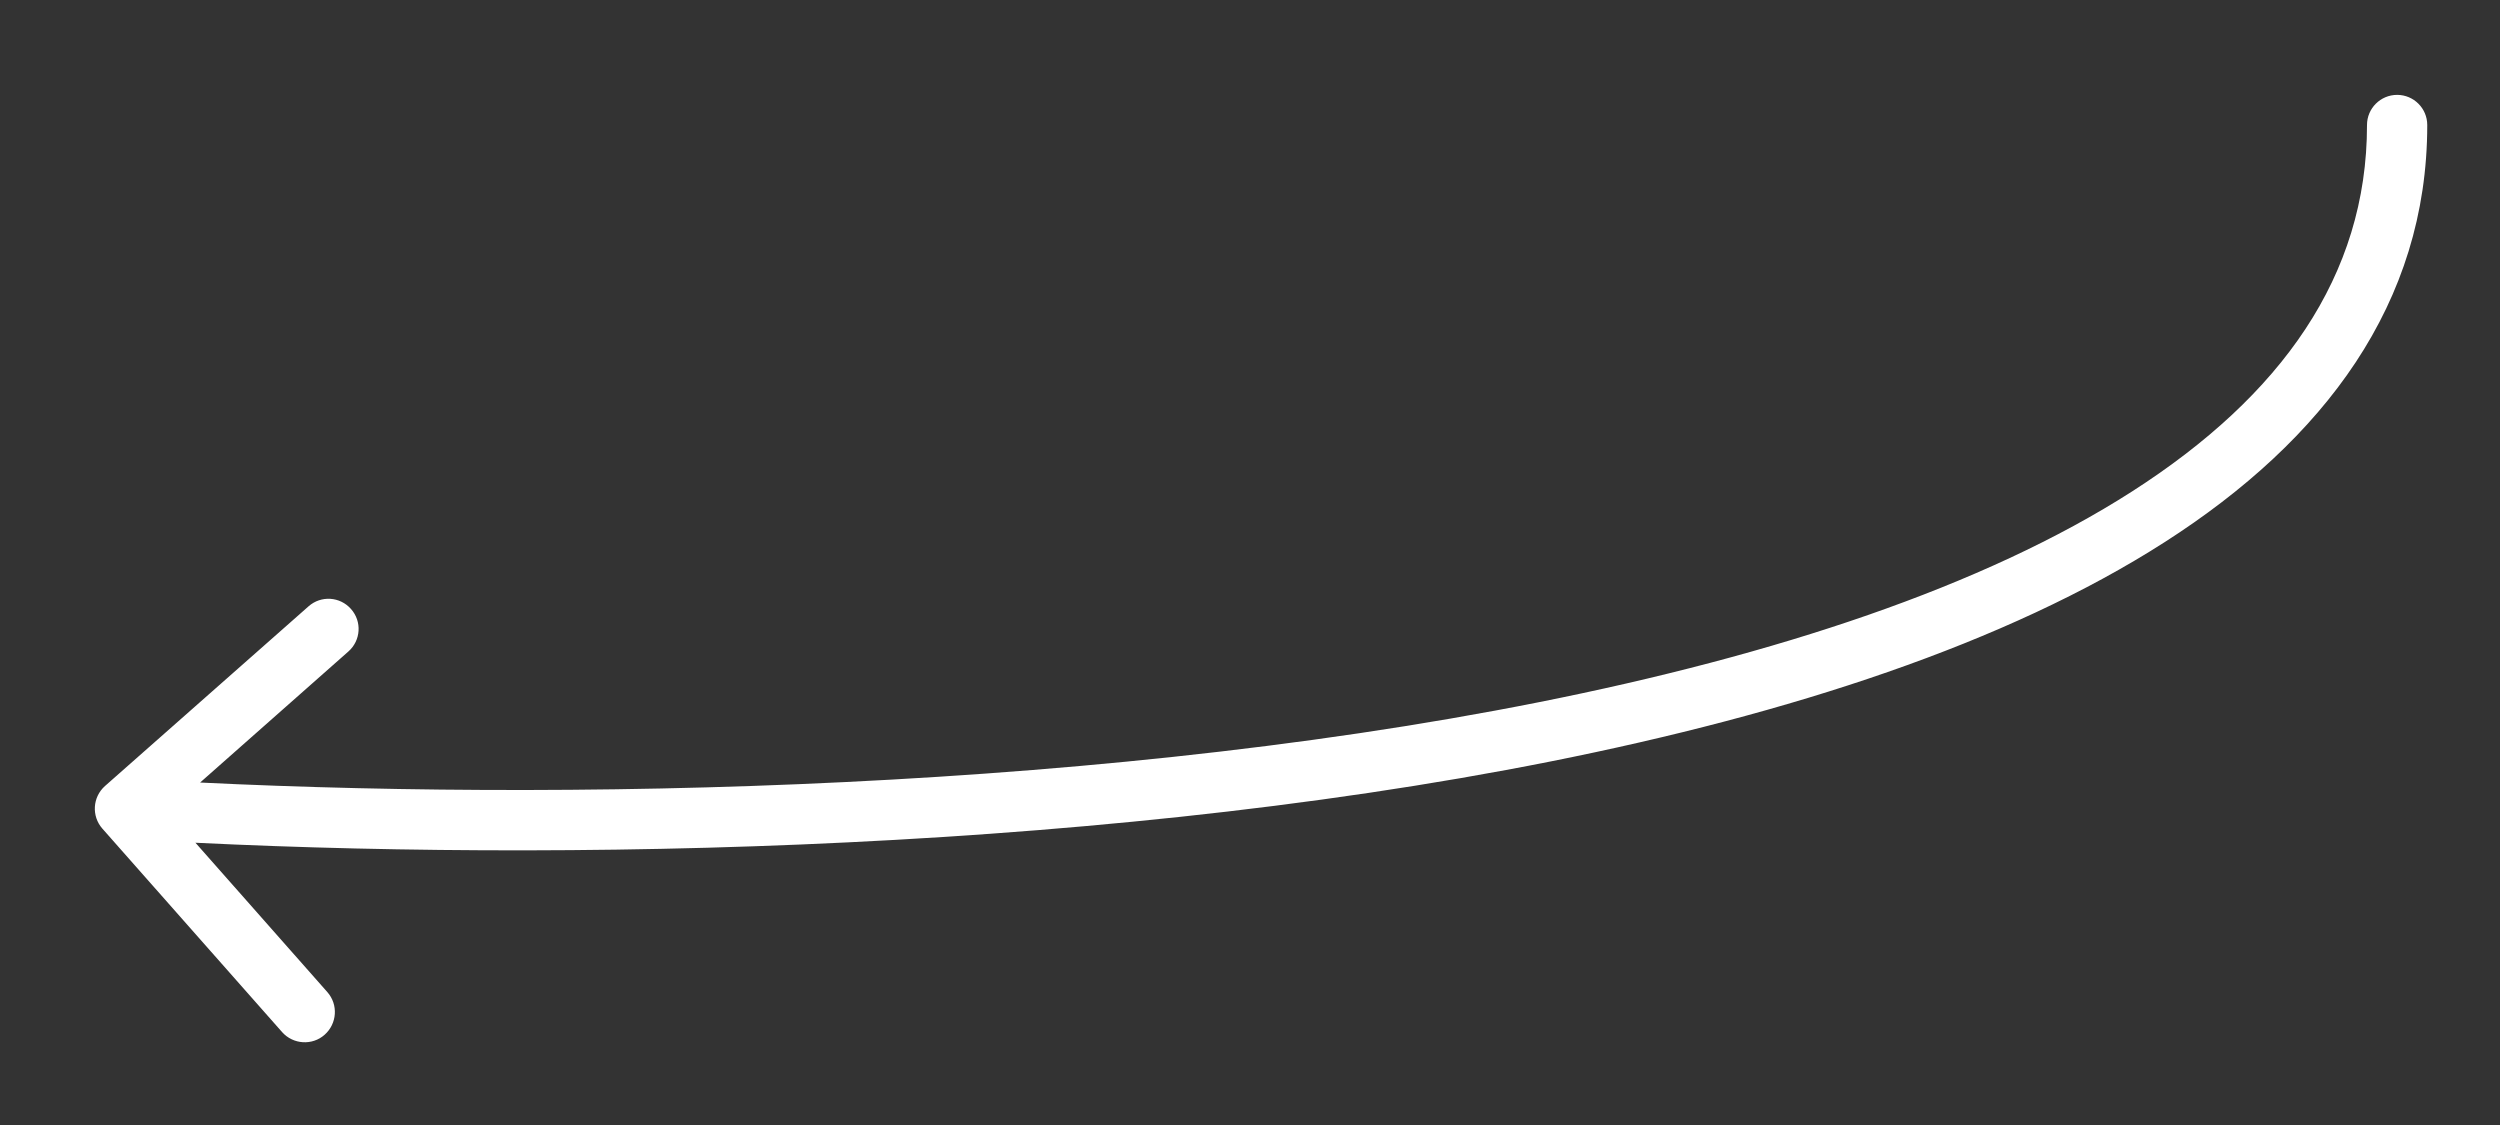 <?xml version="1.0" encoding="utf-8"?>
<svg xmlns="http://www.w3.org/2000/svg" fill="none" height="100%" overflow="visible" preserveAspectRatio="none" style="display: block;" viewBox="0 0 20 9" width="100%">
<rect x="0" y="0" width="20" height="9" fill="#333333" stroke="none"/>
<path d="M0.84 6.288C0.74 6.377 0.731 6.529 0.819 6.629L2.257 8.257C2.345 8.356 2.498 8.366 2.597 8.278C2.697 8.189 2.707 8.037 2.619 7.937L1.341 6.49L2.787 5.212C2.887 5.124 2.897 4.972 2.808 4.872C2.72 4.772 2.568 4.762 2.468 4.851L0.84 6.288ZM19.418 1C19.418 0.867 19.31 0.759 19.177 0.759C19.044 0.759 18.936 0.867 18.936 1H19.177H19.418ZM1 6.469L0.985 6.71C4.026 6.898 8.593 6.851 12.408 6.091C14.313 5.711 16.052 5.149 17.319 4.336C18.592 3.52 19.418 2.429 19.418 1H19.177H18.936C18.936 2.209 18.248 3.167 17.059 3.93C15.865 4.696 14.195 5.242 12.314 5.617C8.554 6.366 4.033 6.415 1.015 6.228L1 6.469Z" fill="white" id="Vector 70"/>
</svg>